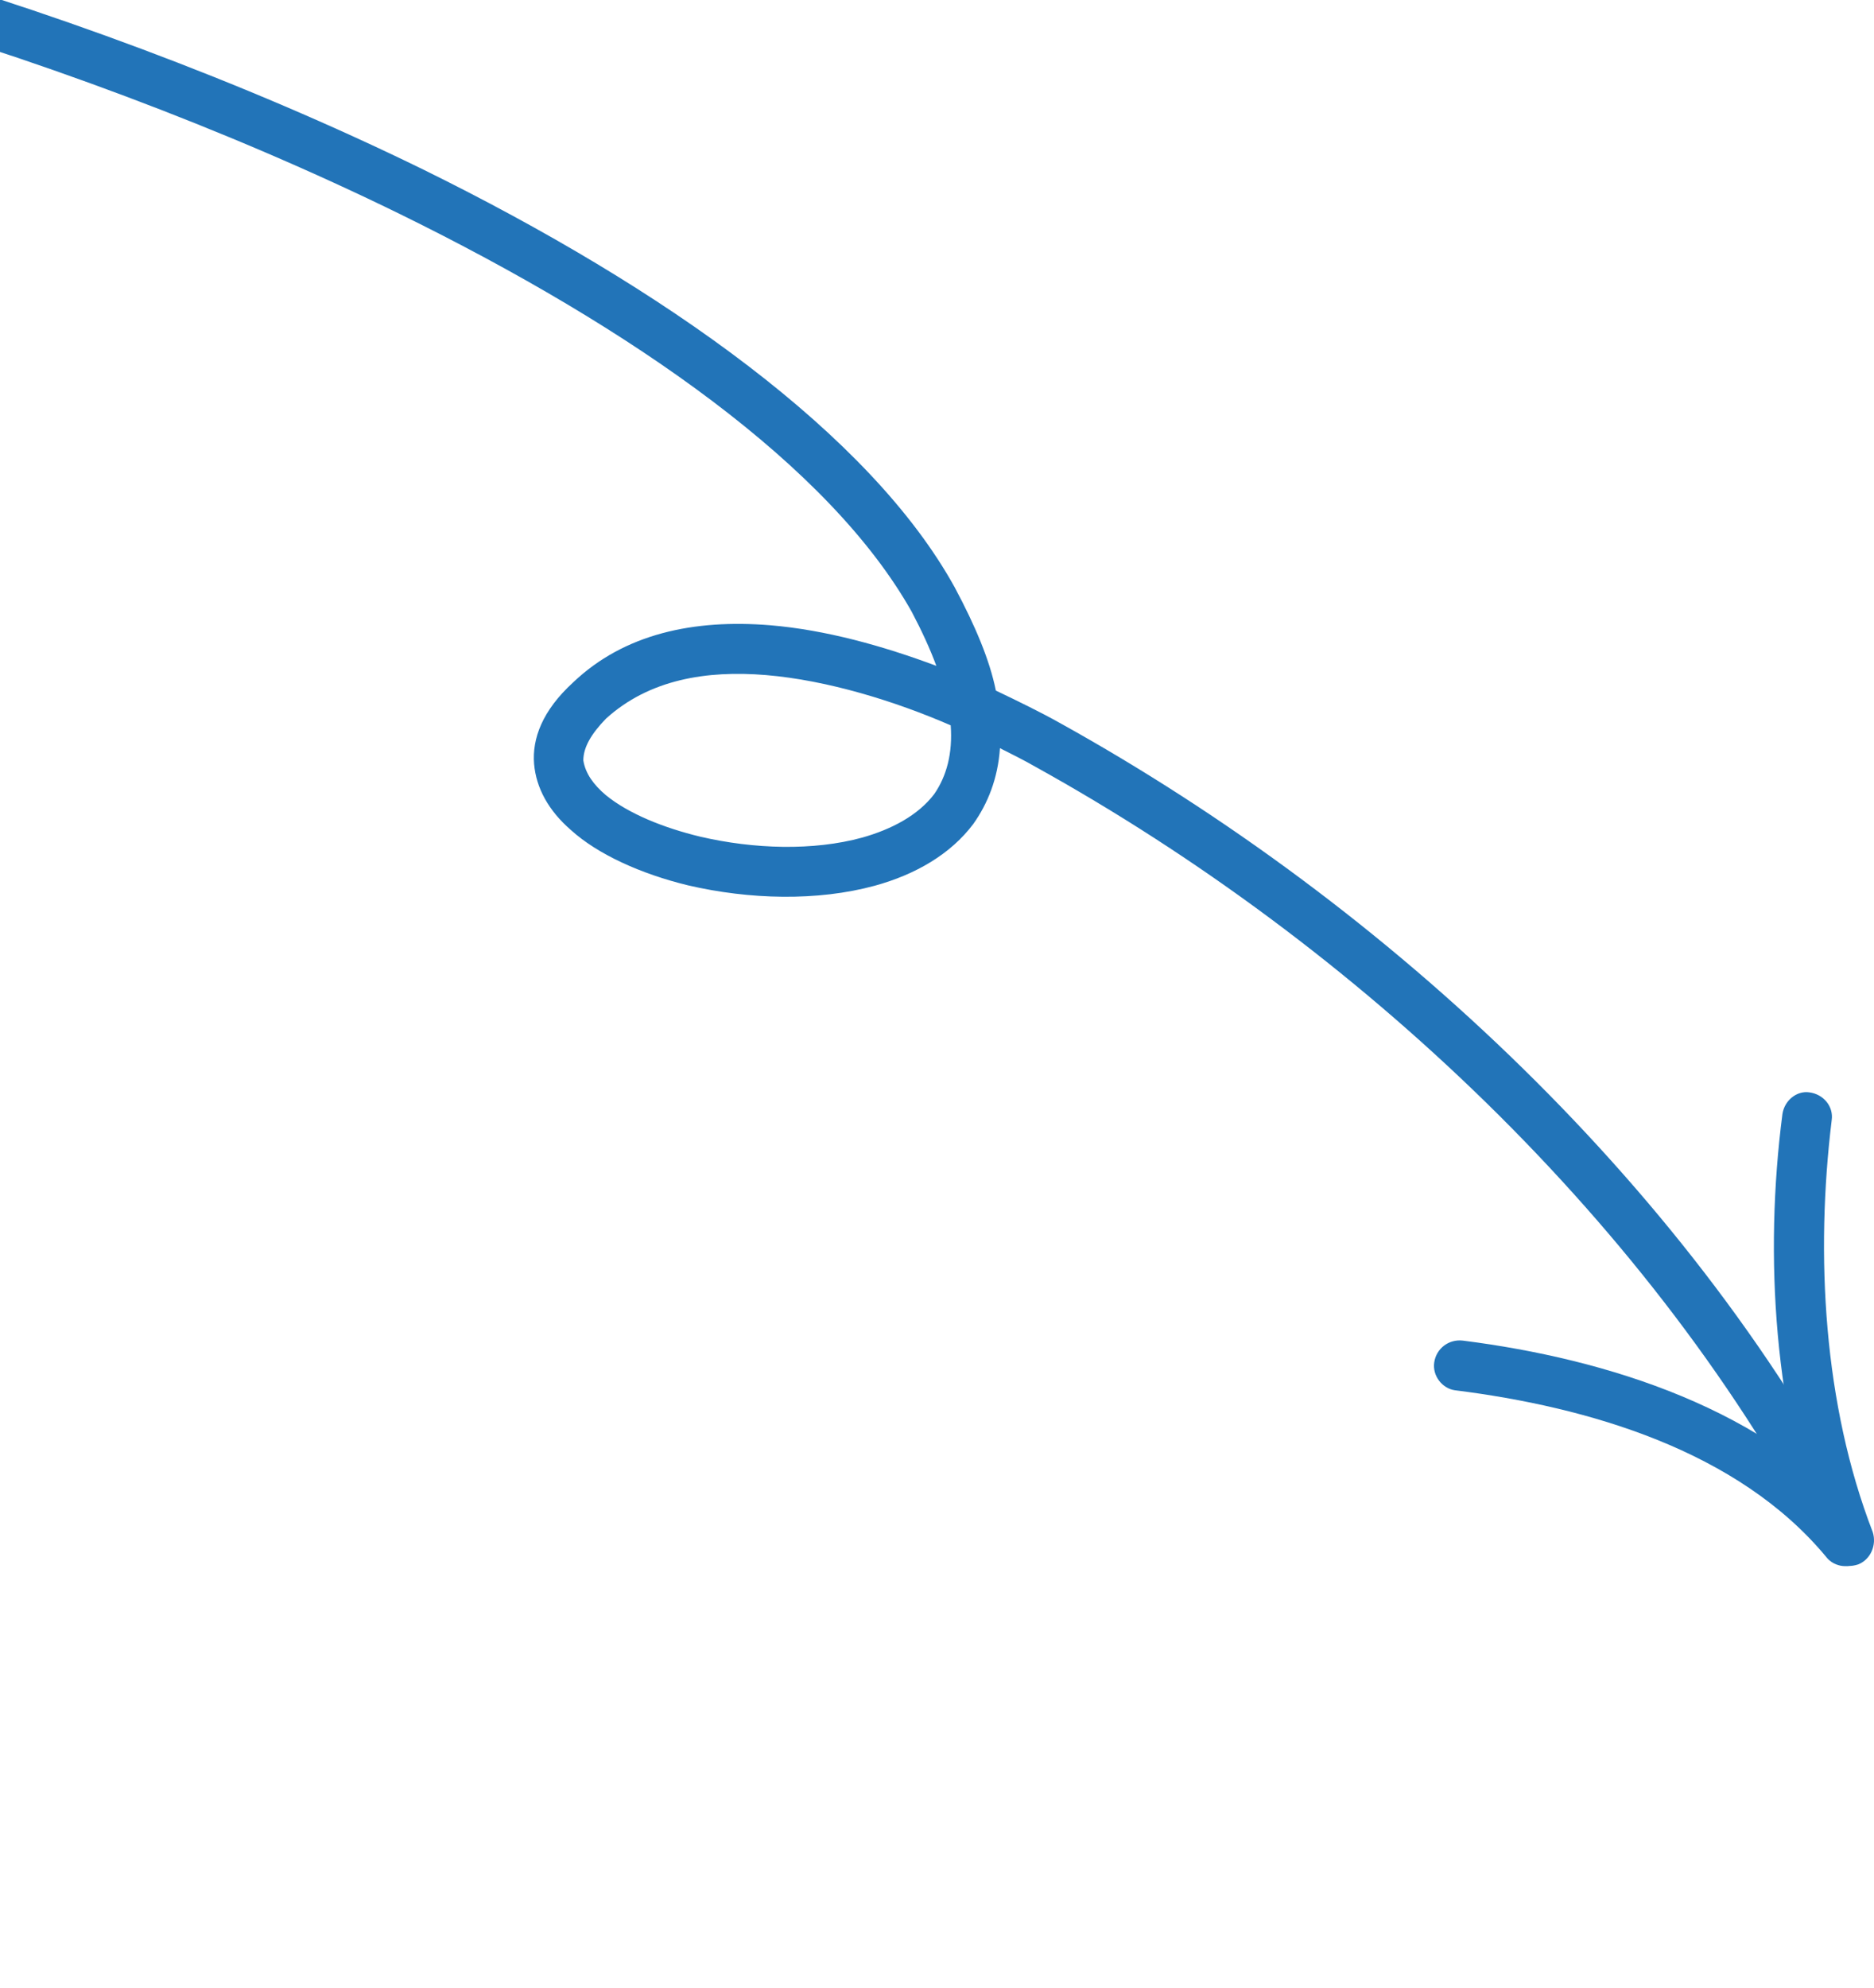 <svg xmlns="http://www.w3.org/2000/svg" width="83" height="88" viewBox="0 0 83 88" fill="none"><g clip-path="url(#clip0_137_768)"><path fill-rule="evenodd" clip-rule="evenodd" d="M44.107 30.574C45.107 31.051 46.106 31.539 46.924 31.998C61.559 40.109 75.103 52.814 82.738 67.71C83.011 68.253 82.829 68.921 82.284 69.2C81.738 69.479 81.101 69.265 80.829 68.721C73.284 54.204 60.104 41.838 45.833 33.932C45.379 33.67 44.833 33.399 44.288 33.123C44.197 34.473 43.743 35.585 43.106 36.481C42.107 37.81 40.562 38.713 38.744 39.213C36.199 39.905 33.199 39.829 30.472 39.196C28.382 38.689 26.473 37.822 25.291 36.752C24.291 35.889 23.746 34.882 23.655 33.821C23.564 32.703 24.018 31.461 25.382 30.214C27.654 28.049 30.745 27.407 34.108 27.681C36.562 27.885 39.107 28.596 41.471 29.479C41.198 28.741 40.834 27.944 40.38 27.084C36.744 20.624 28.018 14.538 17.747 9.493C2.113 1.832 -17.158 -3.36 -27.883 -3.412C-28.429 -3.414 -28.974 -3.913 -28.974 -4.523C-28.974 -5.134 -28.429 -5.628 -27.883 -5.625C-16.885 -5.572 2.749 -0.315 18.746 7.506C29.472 12.783 38.562 19.253 42.289 26.012C43.198 27.711 43.834 29.227 44.107 30.574ZM42.107 32.113C42.198 33.357 41.925 34.359 41.38 35.152C40.653 36.111 39.471 36.718 38.199 37.079C36.017 37.679 33.381 37.591 31.017 37.042C29.381 36.648 27.836 36.021 26.837 35.206C26.291 34.745 25.927 34.244 25.836 33.666C25.836 33.076 26.2 32.476 26.837 31.818C28.745 30.084 31.29 29.667 33.926 29.887C36.653 30.116 39.653 31.045 42.107 32.113Z" fill="#2274B8"></path><path fill-rule="evenodd" clip-rule="evenodd" d="M80.853 68.616C78.581 62.645 78.126 55.638 78.944 49.321C79.035 48.715 79.58 48.284 80.126 48.36C80.762 48.436 81.217 48.989 81.126 49.595C80.399 55.564 80.762 62.186 82.944 67.828C83.126 68.398 82.853 69.038 82.308 69.257C81.671 69.474 81.035 69.187 80.853 68.616Z" fill="#2274B8"></path><path fill-rule="evenodd" clip-rule="evenodd" d="M80.885 68.932C76.977 64.216 70.341 62.288 64.432 61.549C63.887 61.472 63.432 60.918 63.523 60.312C63.614 59.706 64.16 59.276 64.796 59.352C71.159 60.16 78.34 62.385 82.612 67.529C82.975 68.001 82.884 68.698 82.43 69.086C81.975 69.474 81.249 69.404 80.885 68.932Z" fill="#2274B8"></path></g><defs><clipPath id="clip0_137_768"><rect width="112" height="112" fill="white" transform="matrix(-1 0 0 1 83 -24)"></rect></clipPath></defs></svg>